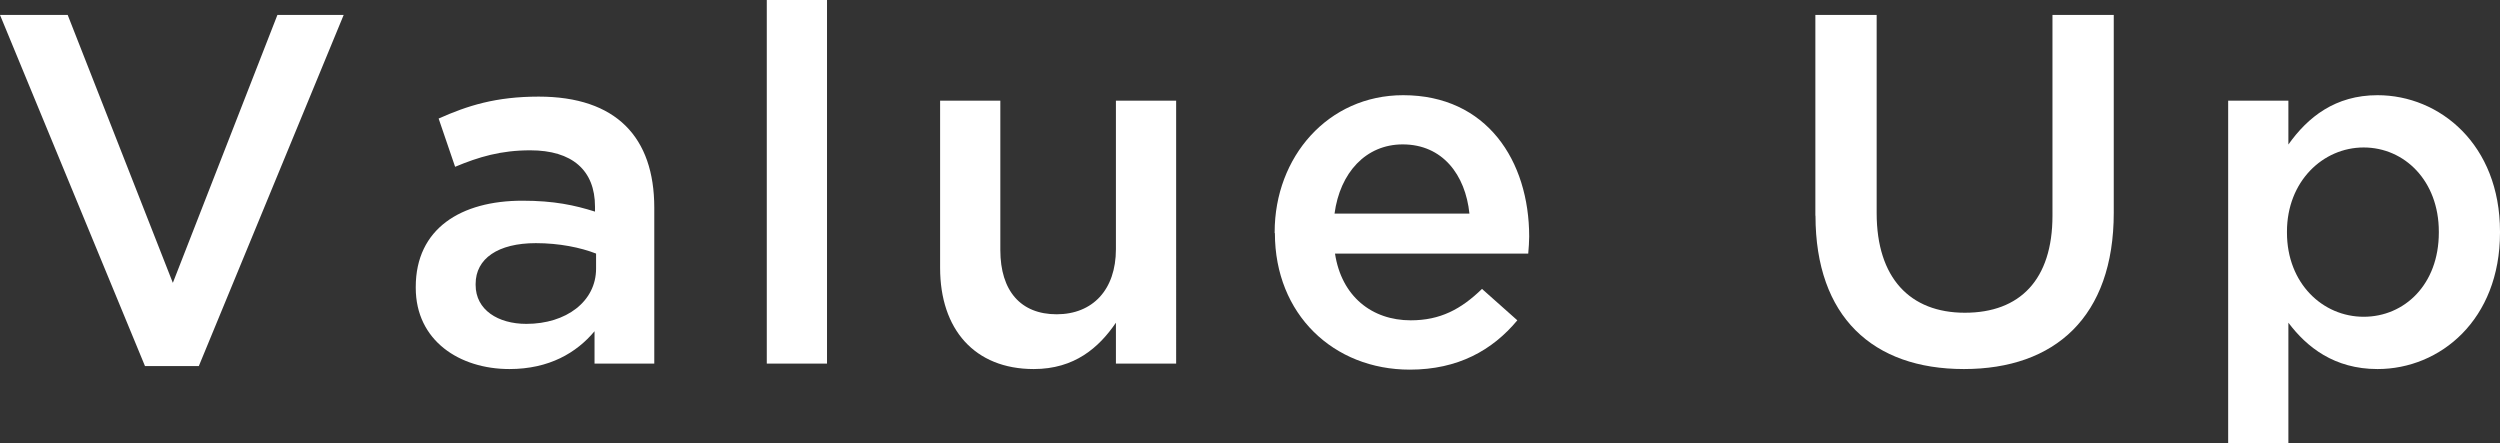 <?xml version="1.0" encoding="UTF-8"?><svg id="uuid-65654619-1bd1-443e-95f0-f59962bb4c41" xmlns="http://www.w3.org/2000/svg" width="210.88" height="37.39" viewBox="0 0 210.88 37.39"><rect x="0" y="0" width="210.88" height="37.39" fill="#333333" stroke="none"/><defs><style>.uuid-b7f213c3-08b4-44a0-b93c-b413caecced0{fill:#fff;}</style></defs><g id="uuid-1f34fa2c-91a4-411e-9091-265c2dd22dea"><g><path class="uuid-b7f213c3-08b4-44a0-b93c-b413caecced0" d="M0,1.26H5.71L14.58,23.86,23.4,1.26h5.59l-12.22,29.62h-4.54L0,1.26Z"/><path class="uuid-b7f213c3-08b4-44a0-b93c-b413caecced0" d="M50.15,30.67v-2.73c-1.51,1.81-3.82,3.19-7.18,3.19-4.2,0-7.9-2.39-7.9-6.85v-.08c0-4.92,3.82-7.27,8.99-7.27,2.69,0,4.41,.38,6.13,.92v-.42c0-3.07-1.93-4.75-5.46-4.75-2.48,0-4.33,.55-6.34,1.39l-1.39-4.07c2.44-1.09,4.83-1.85,8.44-1.85,6.55,0,9.75,3.44,9.75,9.37v13.15h-5.04Zm.13-9.28c-1.3-.51-3.11-.88-5.08-.88-3.19,0-5.08,1.3-5.08,3.44v.09c0,2.1,1.89,3.28,4.28,3.28,3.36,0,5.88-1.89,5.88-4.66v-1.26Z"/><path class="uuid-b7f213c3-08b4-44a0-b93c-b413caecced0" d="M64.68,0h5.08V30.67h-5.08V0Z"/><path class="uuid-b7f213c3-08b4-44a0-b93c-b413caecced0" d="M79.3,22.6V8.49h5.08v12.6c0,3.45,1.72,5.42,4.75,5.42s5-2.06,5-5.5V8.49h5.08V30.67h-5.08v-3.45c-1.43,2.1-3.49,3.91-6.93,3.91-5,0-7.9-3.36-7.9-8.53Z"/><path class="uuid-b7f213c3-08b4-44a0-b93c-b413caecced0" d="M107.52,19.66v-.08c0-6.34,4.5-11.55,10.84-11.55,7.06,0,10.63,5.54,10.63,11.93,0,.46-.04,.92-.08,1.43h-16.3c.55,3.61,3.11,5.63,6.39,5.63,2.48,0,4.24-.93,6.01-2.65l2.98,2.65c-2.1,2.52-5,4.16-9.07,4.16-6.43,0-11.38-4.66-11.38-11.51Zm16.43-1.64c-.34-3.28-2.27-5.84-5.63-5.84-3.11,0-5.29,2.39-5.75,5.84h11.38Z"/><path class="uuid-b7f213c3-08b4-44a0-b93c-b413caecced0" d="M153.13,18.19V1.26h5.17V17.98c0,5.46,2.81,8.4,7.44,8.4s7.39-2.77,7.39-8.19V1.26h5.17V17.94c0,8.78-4.96,13.19-12.64,13.19s-12.52-4.41-12.52-12.94Z"/><path class="uuid-b7f213c3-08b4-44a0-b93c-b413caecced0" d="M187.95,8.49h5.08v3.7c1.64-2.31,3.95-4.16,7.52-4.16,5.25,0,10.33,4.16,10.33,11.51v.08c0,7.35-5.04,11.51-10.33,11.51-3.65,0-5.97-1.85-7.52-3.91v10.17h-5.08V8.49Zm17.77,11.13v-.08c0-4.29-2.9-7.1-6.34-7.1s-6.47,2.86-6.47,7.1v.08c0,4.29,3.02,7.1,6.47,7.1s6.34-2.73,6.34-7.1Z"/></g></g></svg>